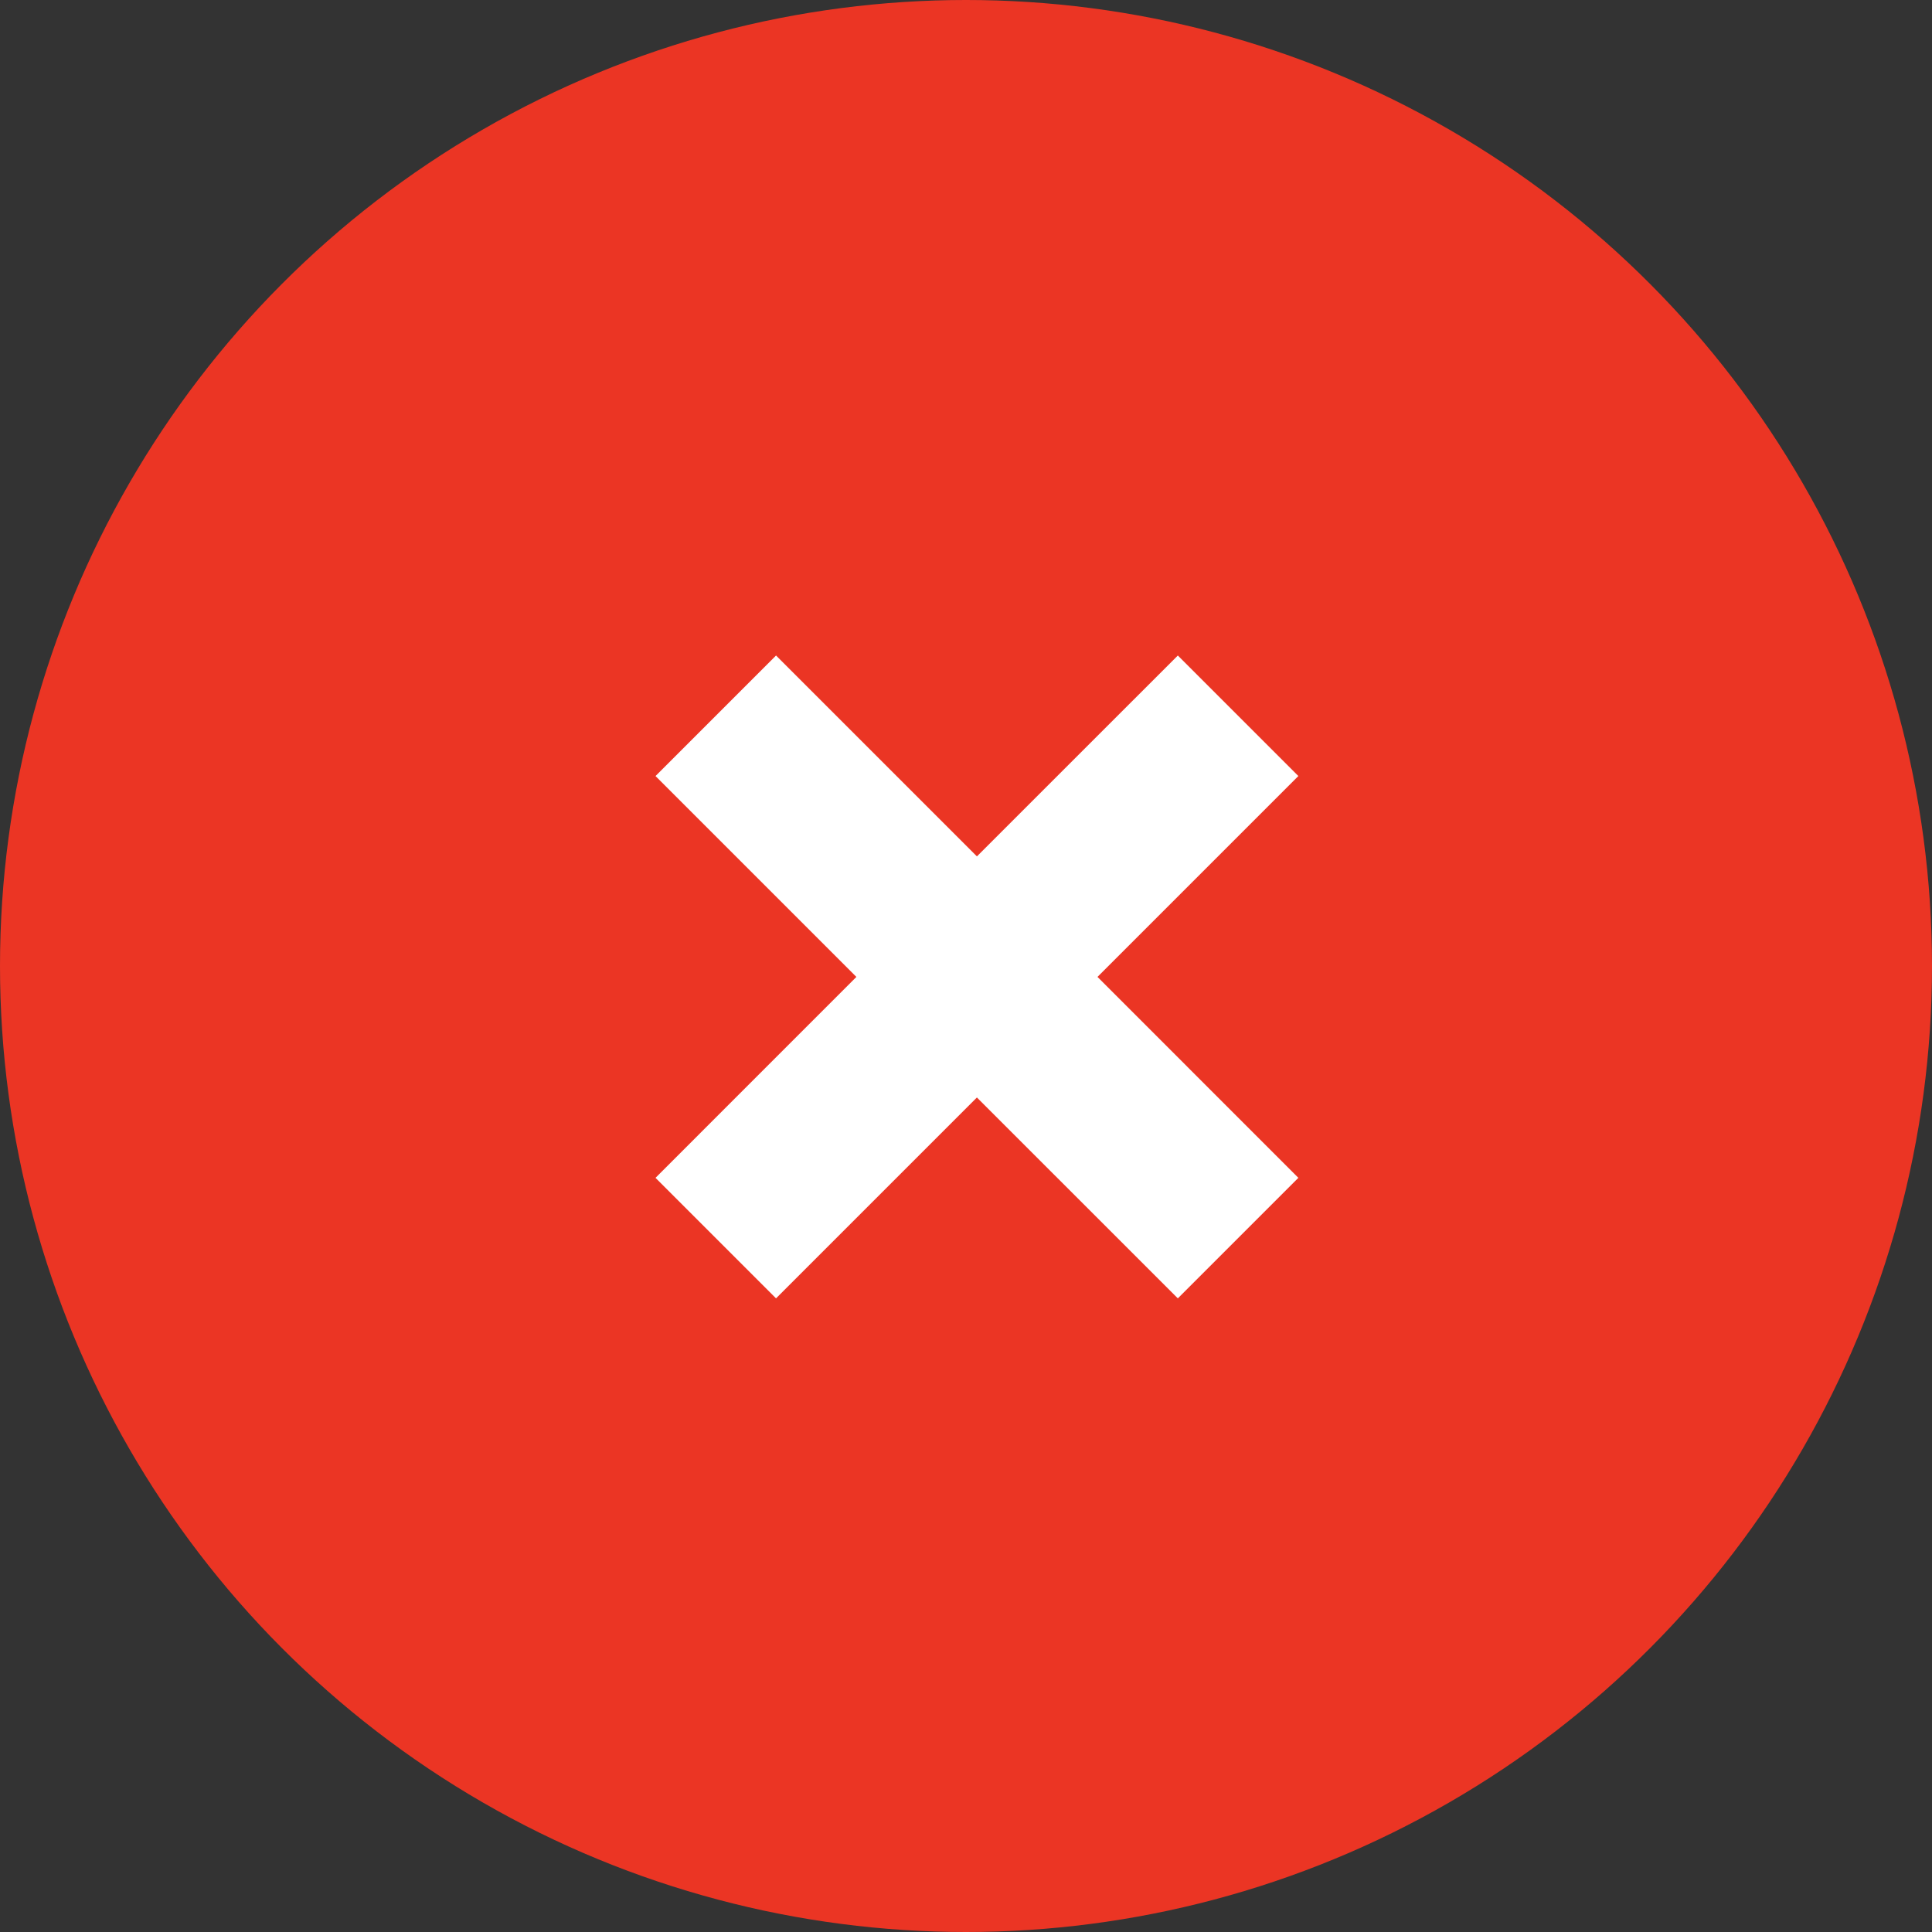 <svg width="34" height="34" viewBox="0 0 34 34" fill="none" xmlns="http://www.w3.org/2000/svg">
<rect x="0" y="0" width="34" height="34" fill="#333333" stroke="none"/>
<circle cx="17" cy="17" r="17" fill="#EB3524"/>
<path fill-rule="evenodd" clip-rule="evenodd" d="M17.192 19.314L20.728 22.849L22.849 20.728L19.314 17.192L22.849 13.657L20.728 11.536L17.192 15.071L13.657 11.536L11.536 13.657L15.071 17.192L11.536 20.728L13.657 22.849L17.192 19.314Z" fill="white"/>
</svg>
